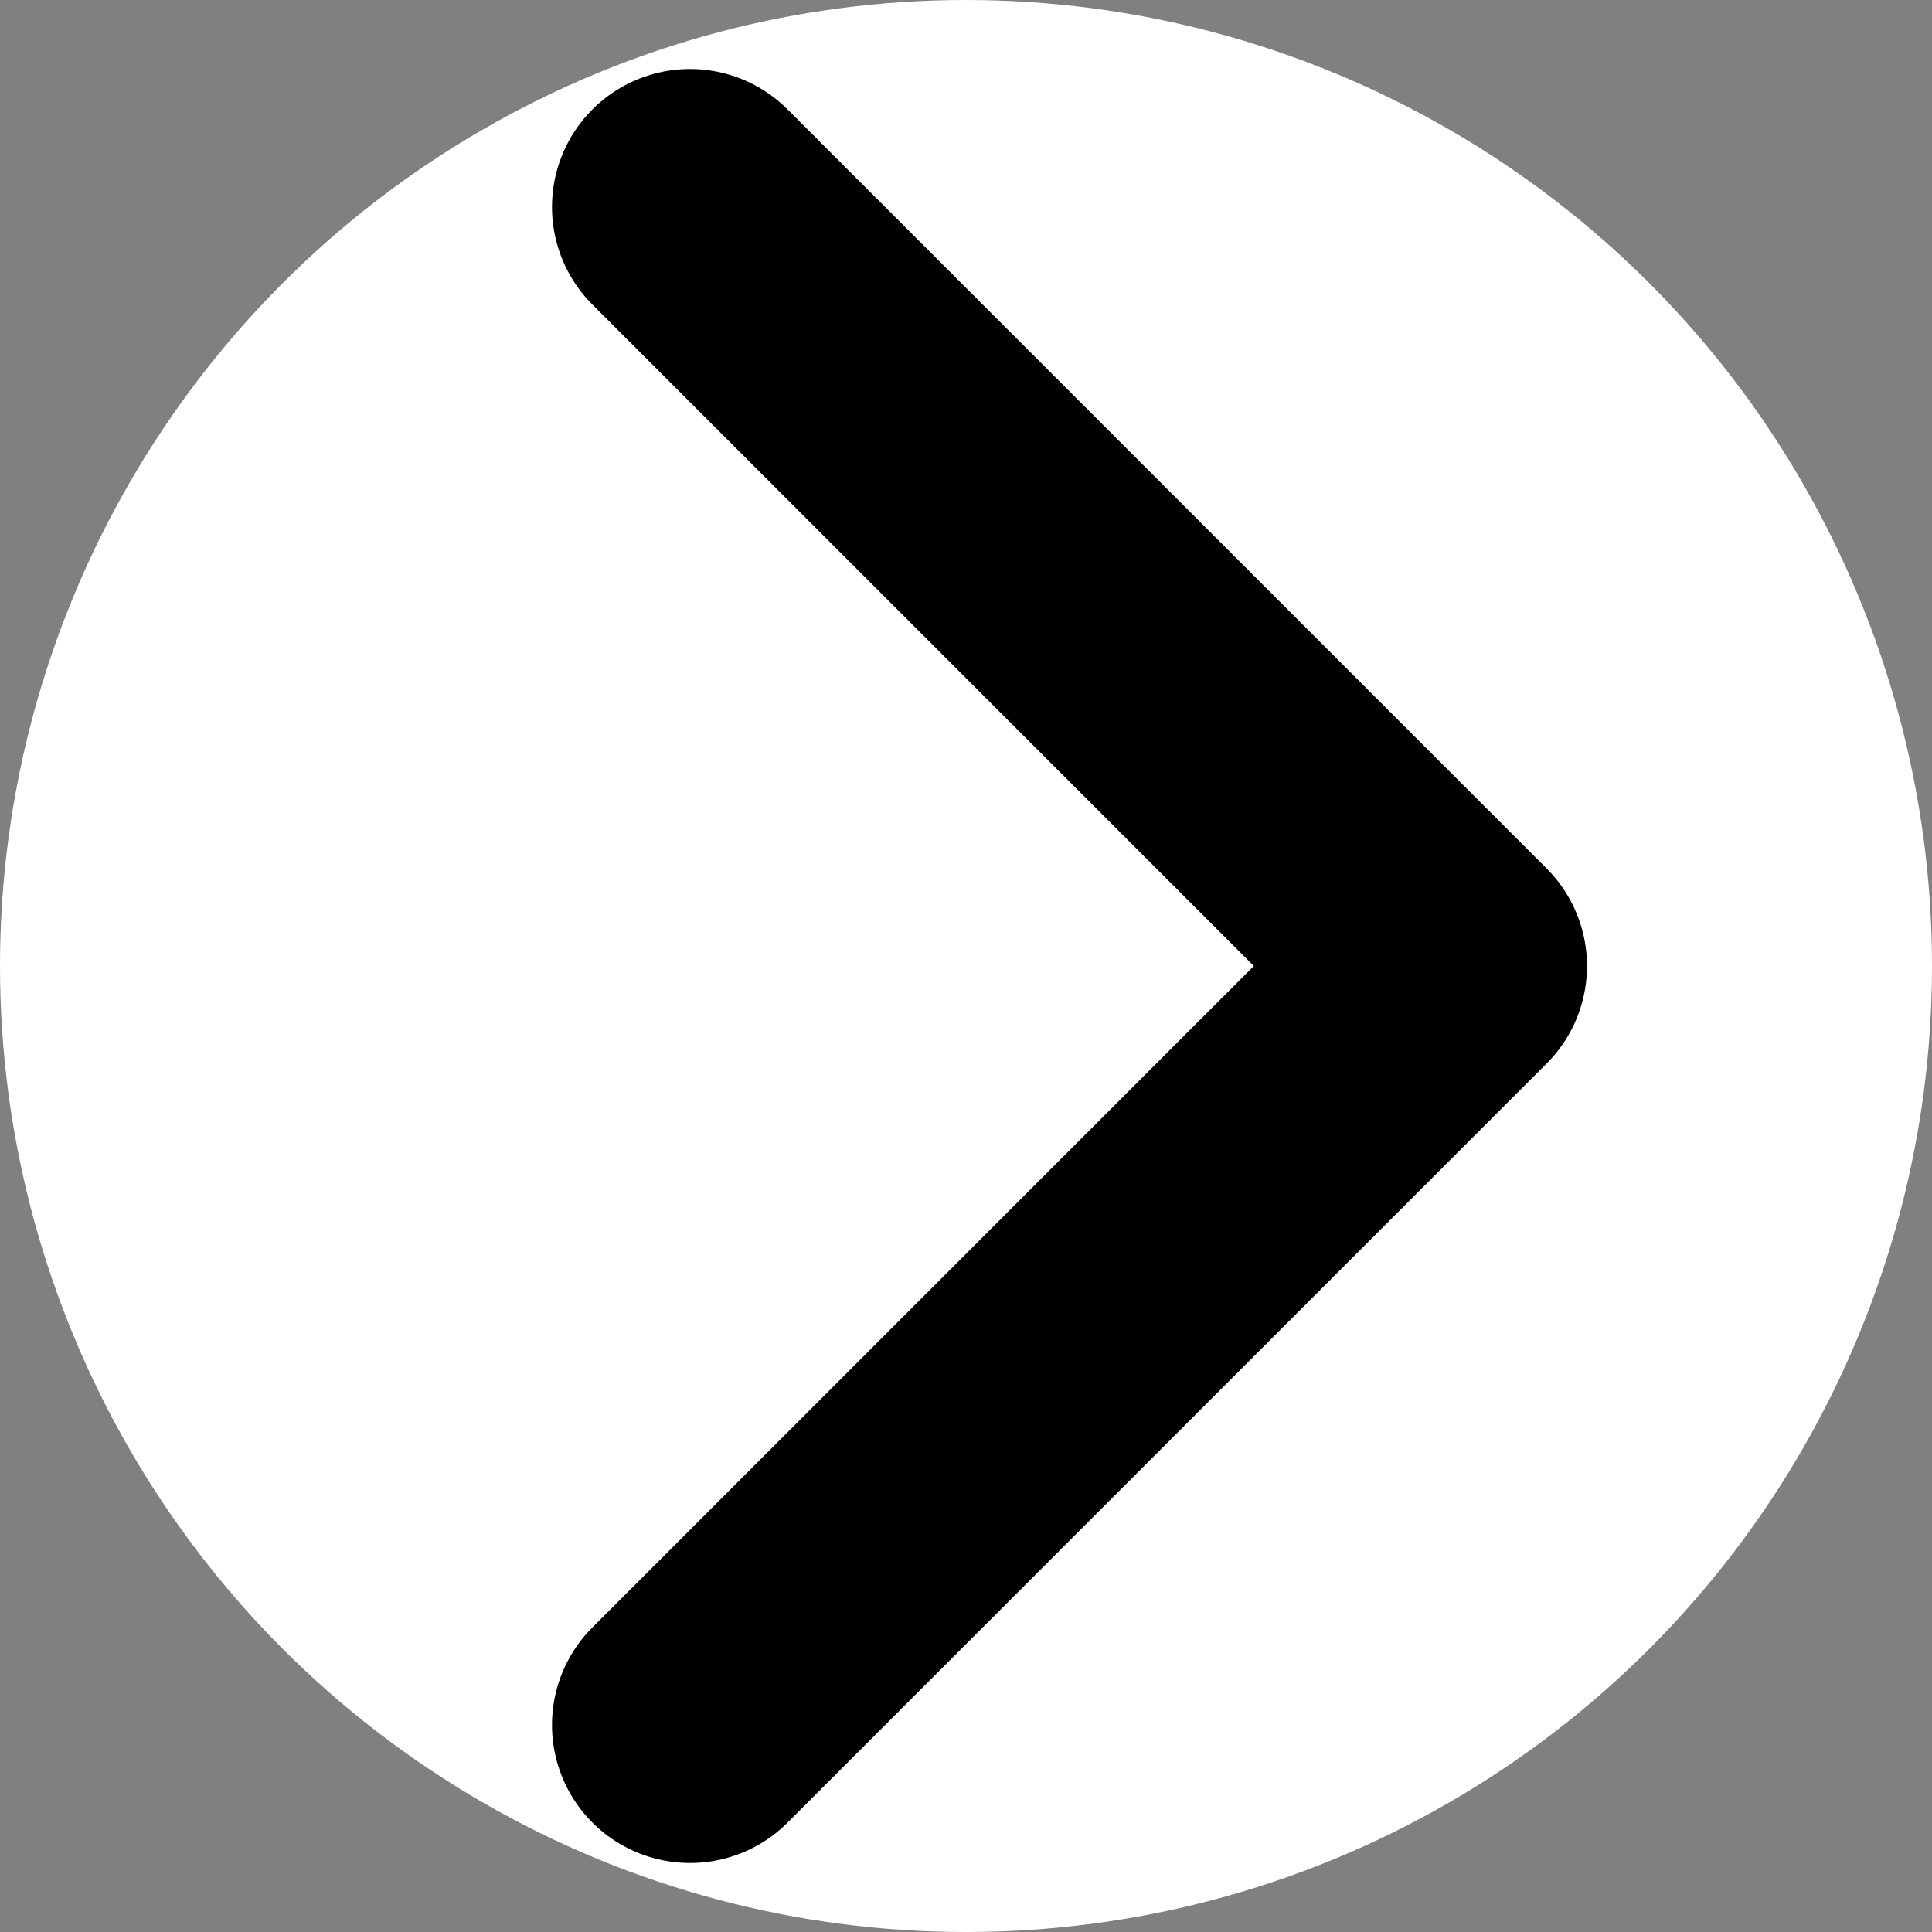 <?xml version="1.0" encoding="UTF-8"?> <svg xmlns="http://www.w3.org/2000/svg" width="28" height="28" viewBox="0 0 28 28" fill="none"><rect x="0" y="0" width="28" height="28" fill="#808080" stroke="none"/> <circle cx="14" cy="14" r="14" transform="rotate(-180 14 14)" fill="white"></circle> <path d="M10 25L21 14L10 3" stroke="black" stroke-width="4" stroke-linecap="round" stroke-linejoin="round"></path> </svg> 